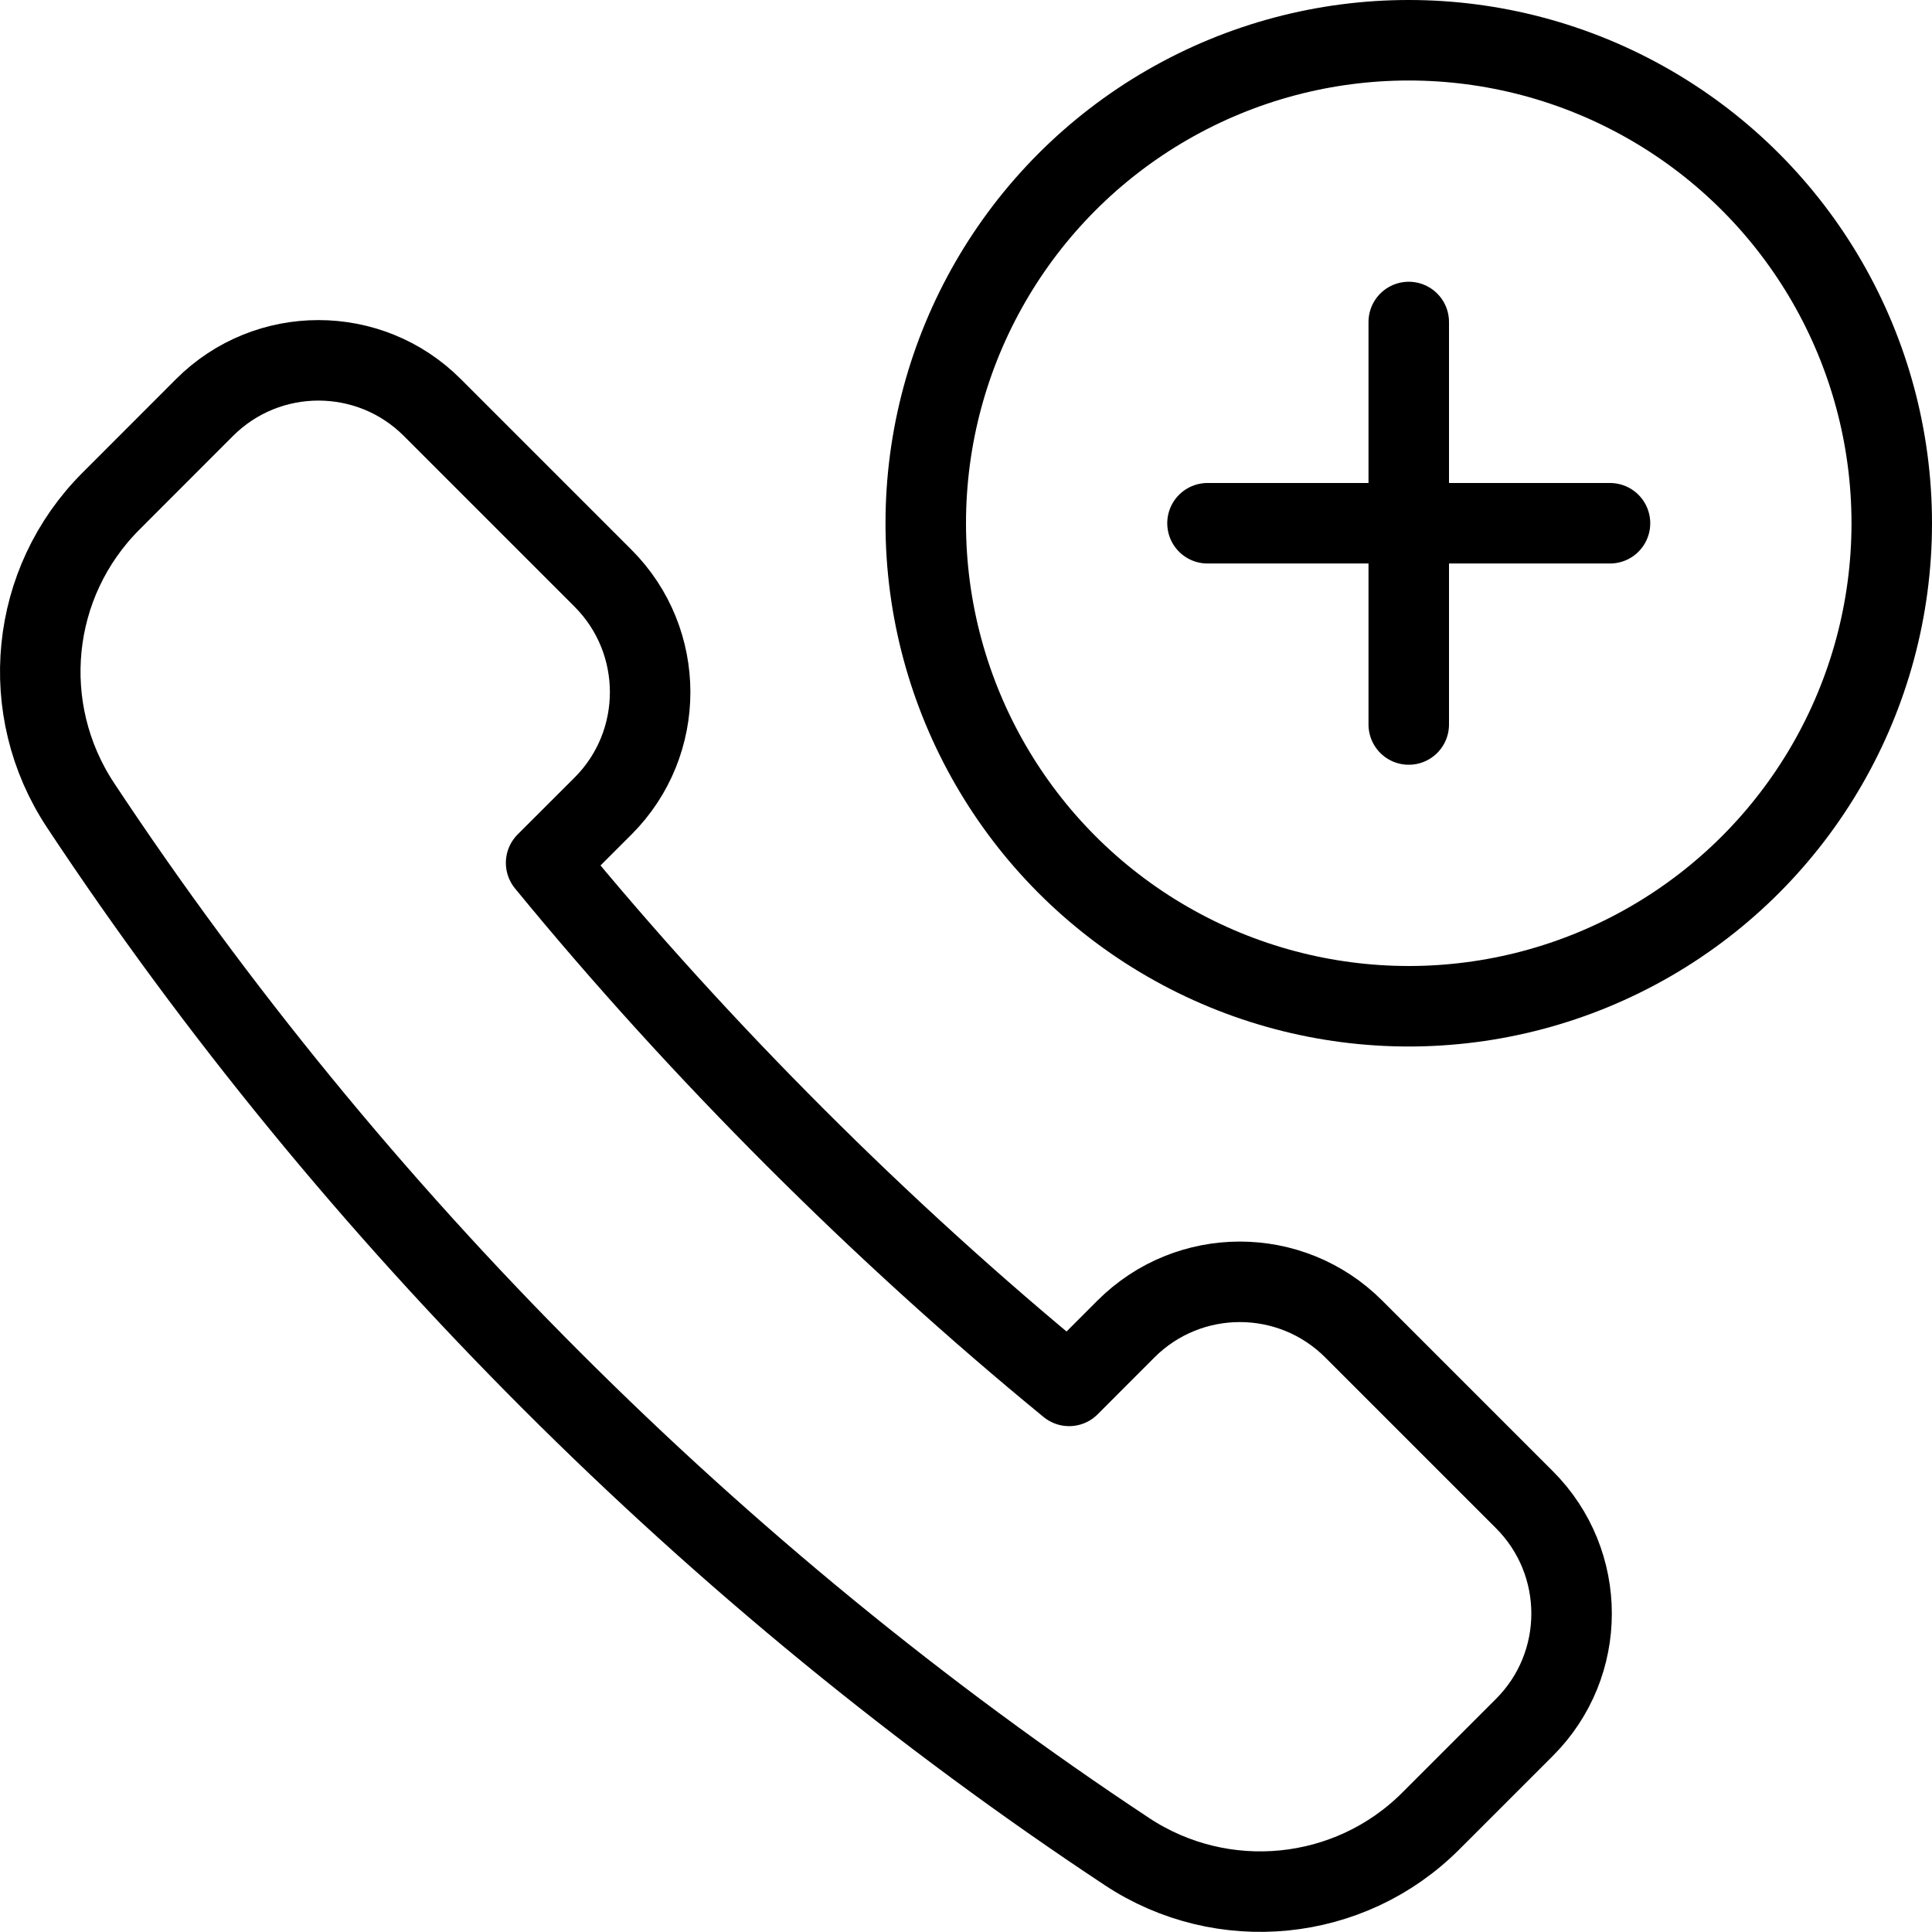 <?xml version="1.0" encoding="utf-8"?>
<!-- Generator: Adobe Illustrator 16.0.3, SVG Export Plug-In . SVG Version: 6.00 Build 0)  -->
<!DOCTYPE svg PUBLIC "-//W3C//DTD SVG 1.1//EN" "http://www.w3.org/Graphics/SVG/1.1/DTD/svg11.dtd">
<svg version="1.1" xmlns="http://www.w3.org/2000/svg" xmlns:xlink="http://www.w3.org/1999/xlink" x="0px" y="0px" width="24px"
	 height="24px" viewBox="0 0 24 24" enable-background="new 0 0 24 24" xml:space="preserve">
<g id="Outline_Icons_1_">
	<g id="Outline_Icons">
		<g>
			<g>
				<circle fill="none" stroke="#000000" stroke-linejoin="round" stroke-miterlimit="10" cx="17.5" cy="6.5" r="6"/>
				
					<line fill="none" stroke="#000000" stroke-linecap="round" stroke-linejoin="round" stroke-miterlimit="10" x1="15" y1="6.5" x2="20" y2="6.5"/>
				
					<line fill="none" stroke="#000000" stroke-linecap="round" stroke-linejoin="round" stroke-miterlimit="10" x1="17.5" y1="9" x2="17.5" y2="4"/>
			</g>
			<g>
				<path fill="none" stroke="#000000" stroke-linecap="round" stroke-linejoin="round" stroke-miterlimit="10" d="M7.492,10.012
					c0.779-0.78,0.779-2.047,0-2.828L5.37,5.062c-0.78-0.781-2.048-0.781-2.829,0L1.378,6.226c-1.01,1.01-1.165,2.584-0.379,3.775
					c3.381,5.11,7.89,9.619,13,13c1.188,0.785,2.768,0.628,3.774-0.379l1.164-1.164c0.781-0.78,0.781-2.047,0-2.828l-2.121-2.121
					c-0.781-0.781-2.047-0.781-2.829,0l-0.706,0.707c-2.327-1.906-4.591-4.171-6.497-6.497L7.492,10.012z"/>
			</g>
		</g>
	</g>
	<g id="New_icons_1_">
	</g>
</g>
<g id="Invisible_Shape">
	<rect fill="none" width="24" height="24"/>
</g>
</svg>
